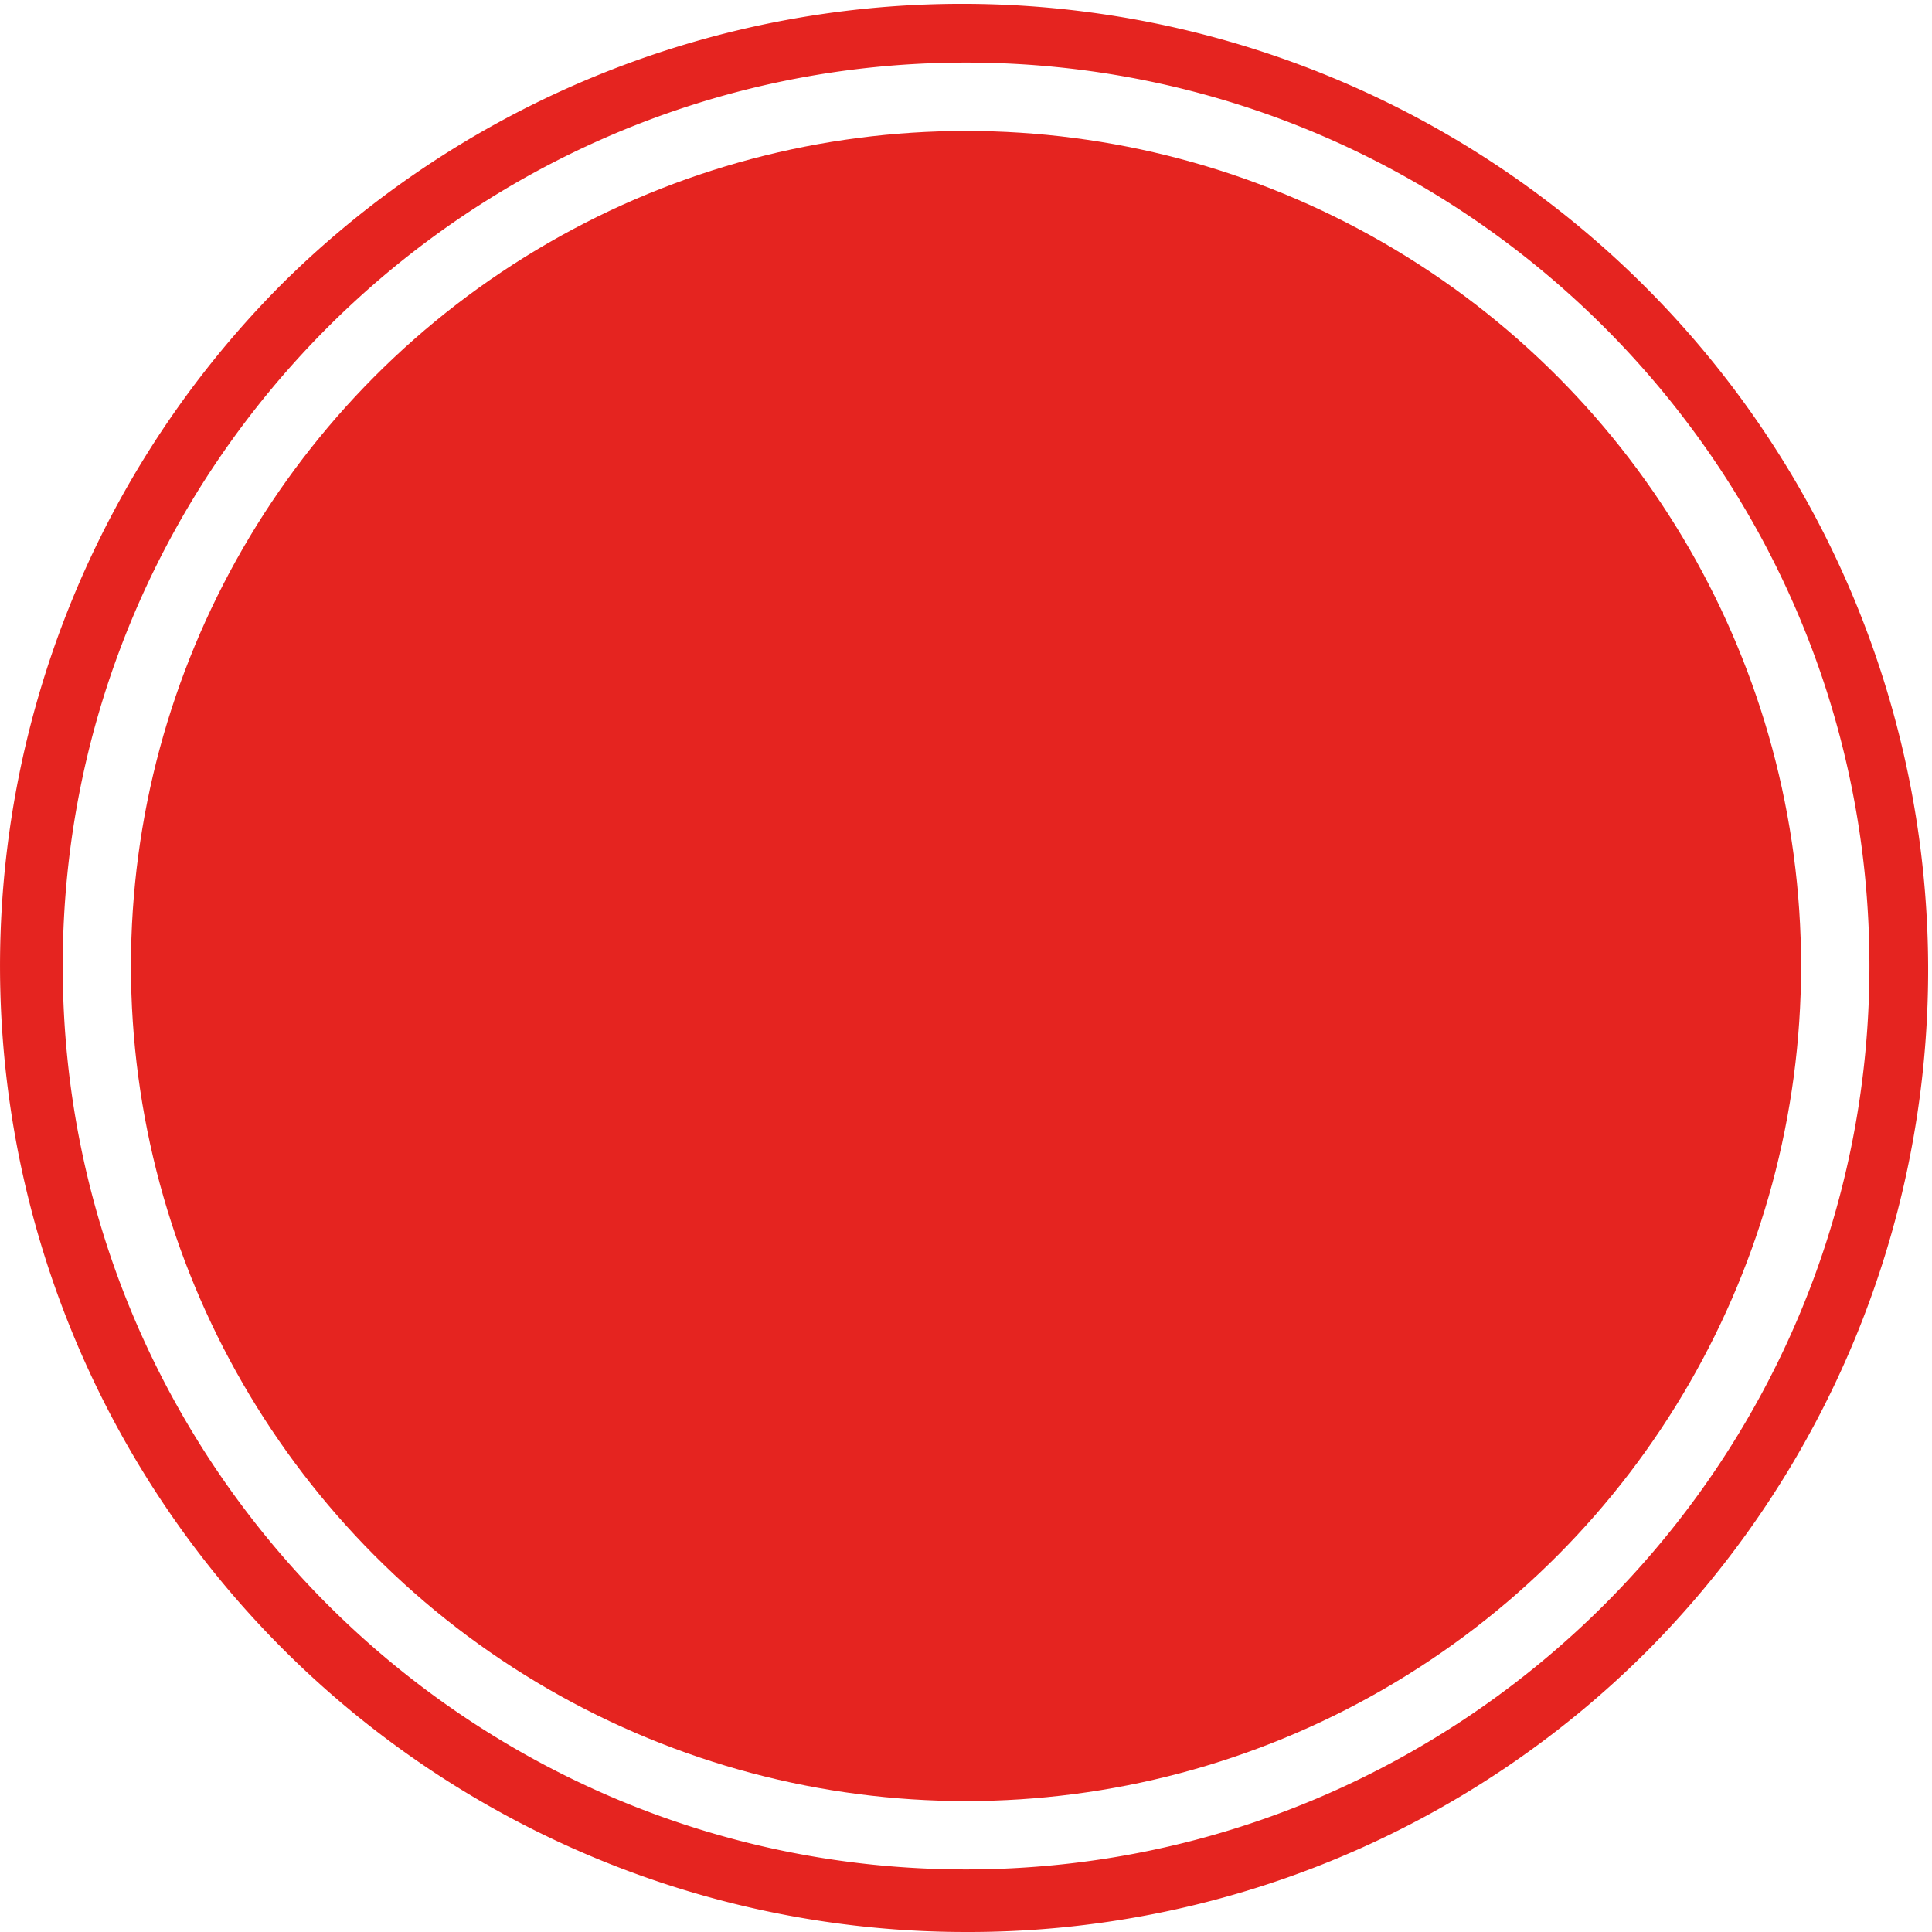<?xml version="1.0" encoding="UTF-8"?> <svg xmlns="http://www.w3.org/2000/svg" id="Слой_1" data-name="Слой 1" viewBox="0 0 494.11 494.11"> <defs> <style>.cls-1{fill:#e52420;}</style> </defs> <circle class="cls-1" cx="247.06" cy="247.06" r="213.57"></circle> <path class="cls-1" d="M250,496.66A247.06,247.06,0,0,1,75.32,74.91,247.06,247.06,0,0,1,424.71,424.3,245.47,245.47,0,0,1,250,496.66Zm0-478.11c-127.4,0-231,103.65-231,231.06S122.61,480.66,250,480.66,481.07,377,481.07,249.61,377.42,18.55,250,18.55Z" transform="translate(-2.96 -2.55)"></path> </svg> 